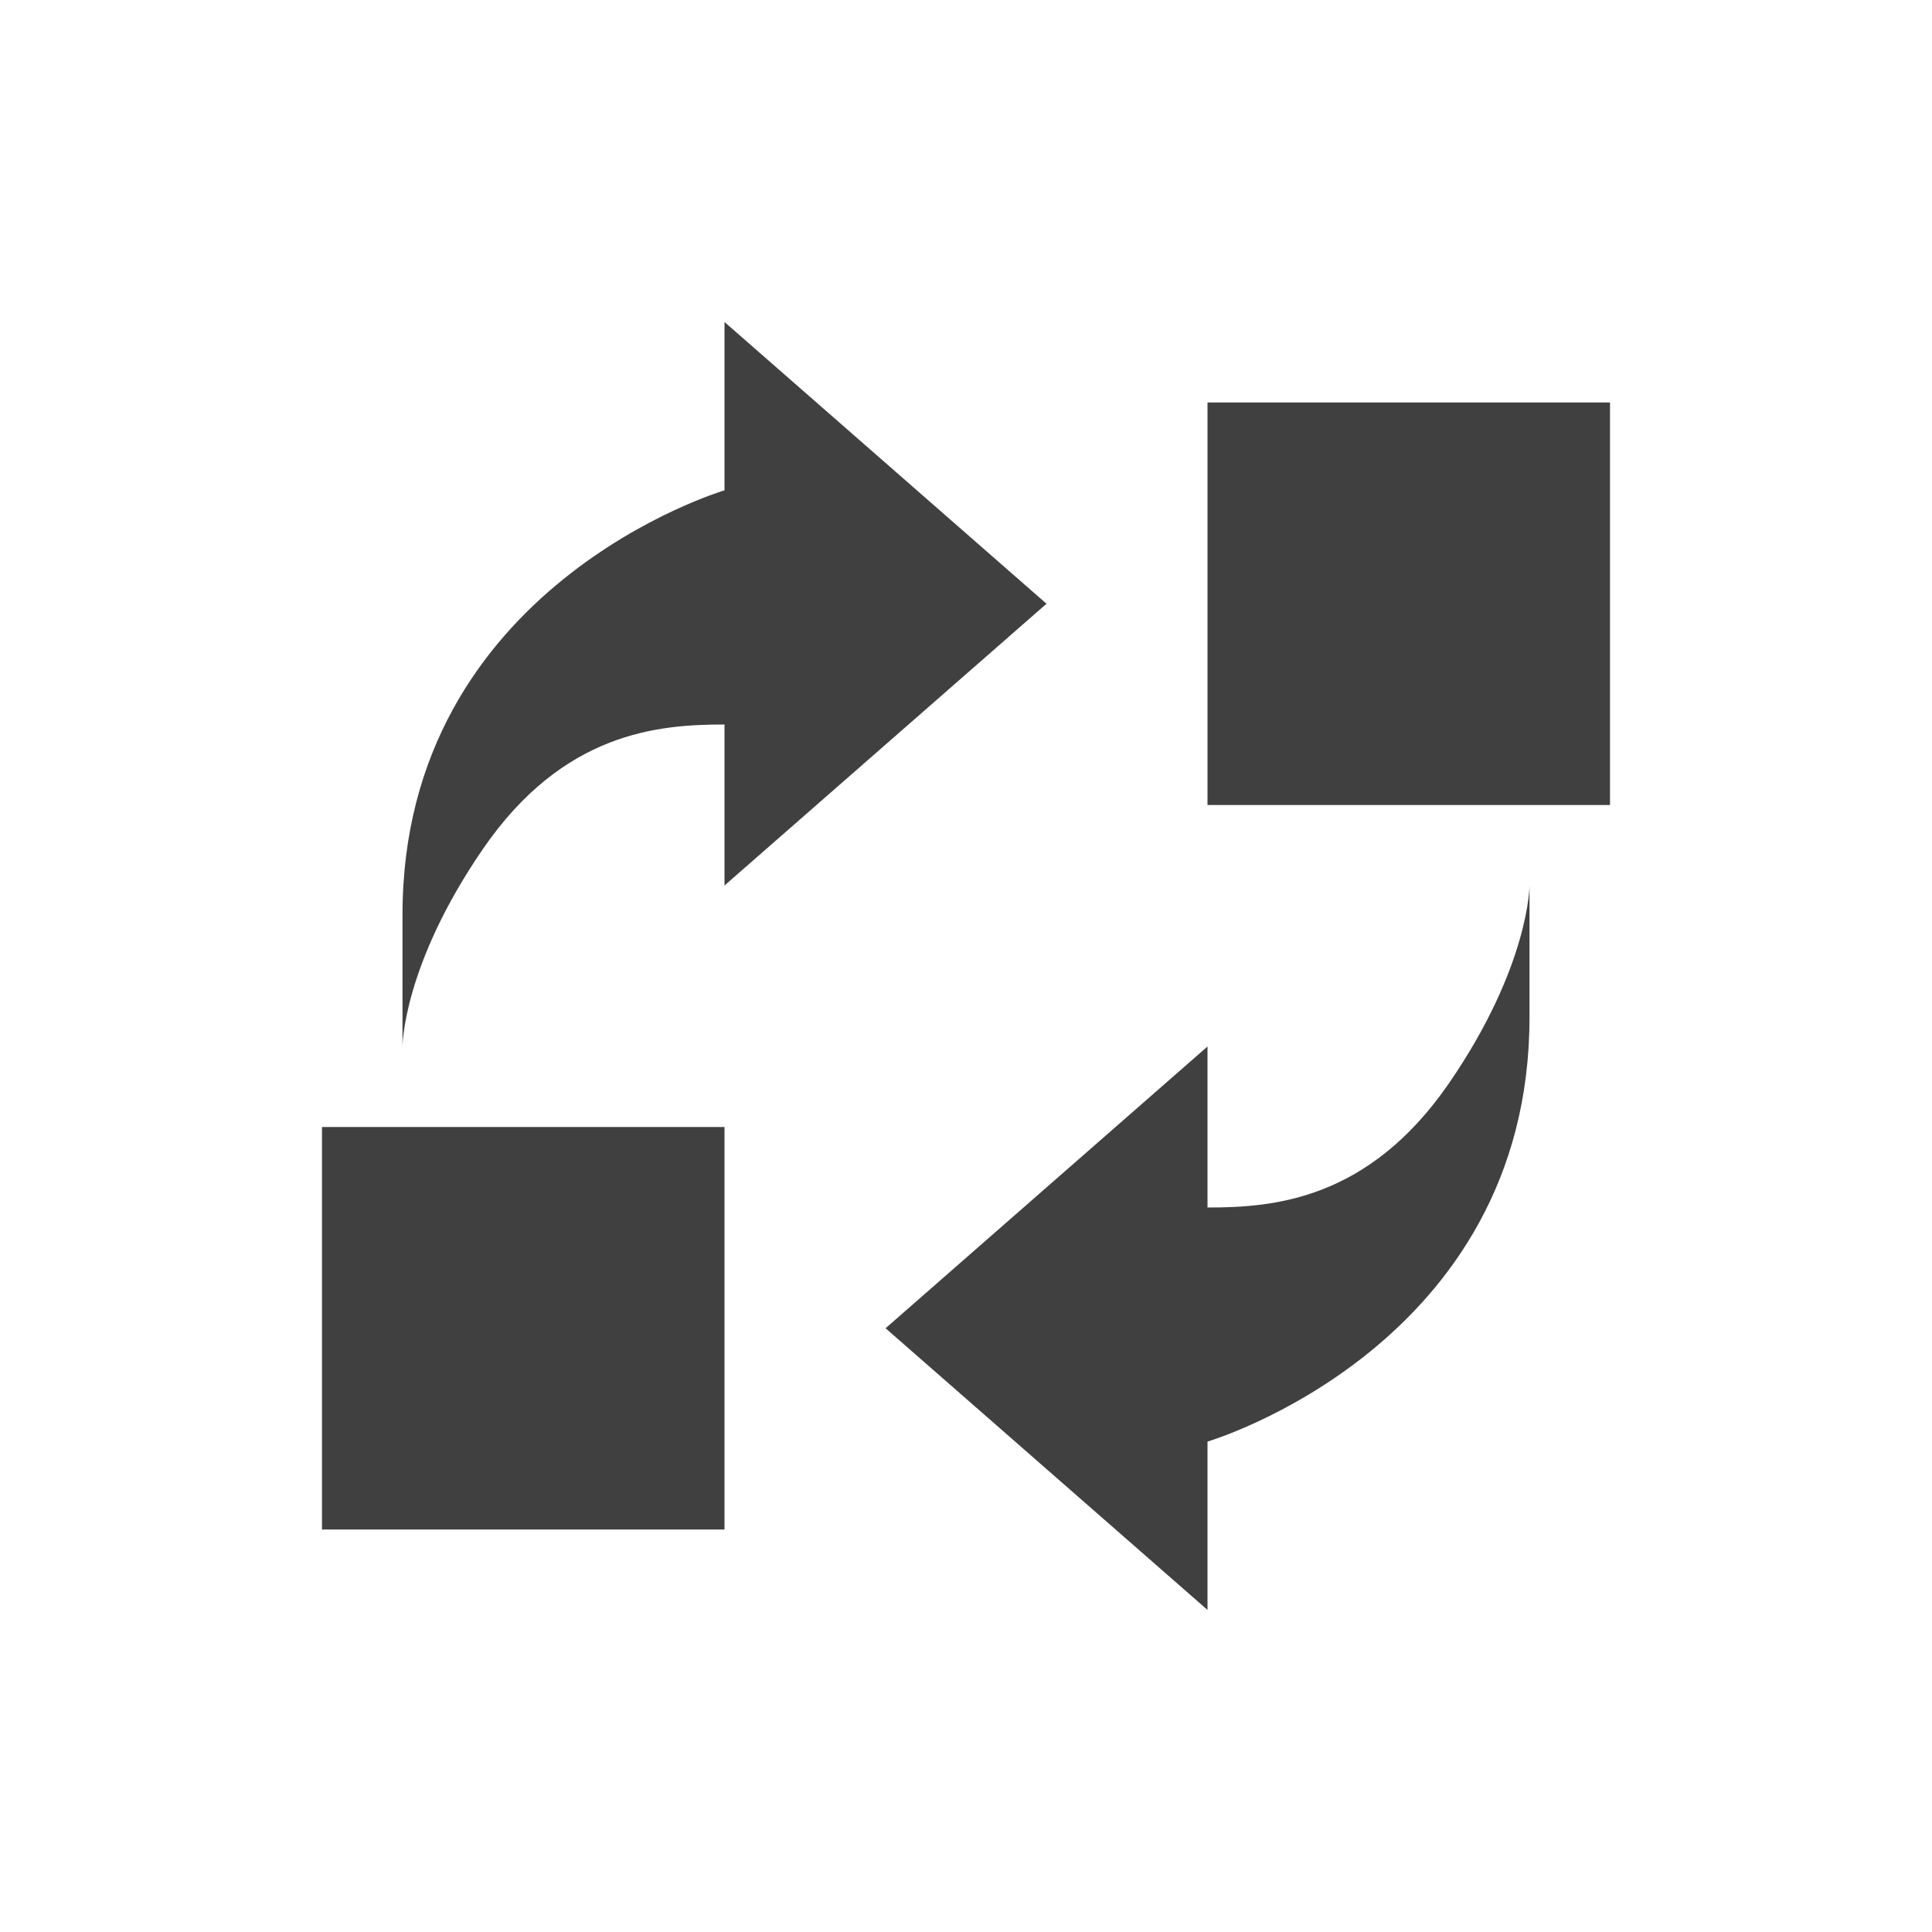 <?xml version="1.0" encoding="iso-8859-1"?>
<!DOCTYPE svg PUBLIC "-//W3C//DTD SVG 1.1//EN" "http://www.w3.org/Graphics/SVG/1.1/DTD/svg11.dtd">
<svg version="1.1" xmlns="http://www.w3.org/2000/svg" xmlns:xlink="http://www.w3.org/1999/xlink" x="0px" y="0px" width="24px"
	 height="24px" viewBox="0 0 24 24" style="enable-background:new 0 0 24 24;" xml:space="preserve">
<g id="reformat" style="opacity:0.75;">
	<path id="swap" d="M9,19H4v-5h5V19z M20,5h-5v5h5V5z M6,10.545C7,9.091,8.182,9,9,9v2l4-3.5L9,4v2.091c0,0-4,1.182-4,5.272
		C5,13,5,13,5,13S5,12,6,10.545z M18.001,13.455C17,14.909,15.818,15.001,15,15v-2l-3.999,3.5L15,19.999v-2.091
		c0,0,4.001-1.182,4-5.271C19,11,19,11,19,11S19,12,18.001,13.455z"/>
</g>
</svg>
